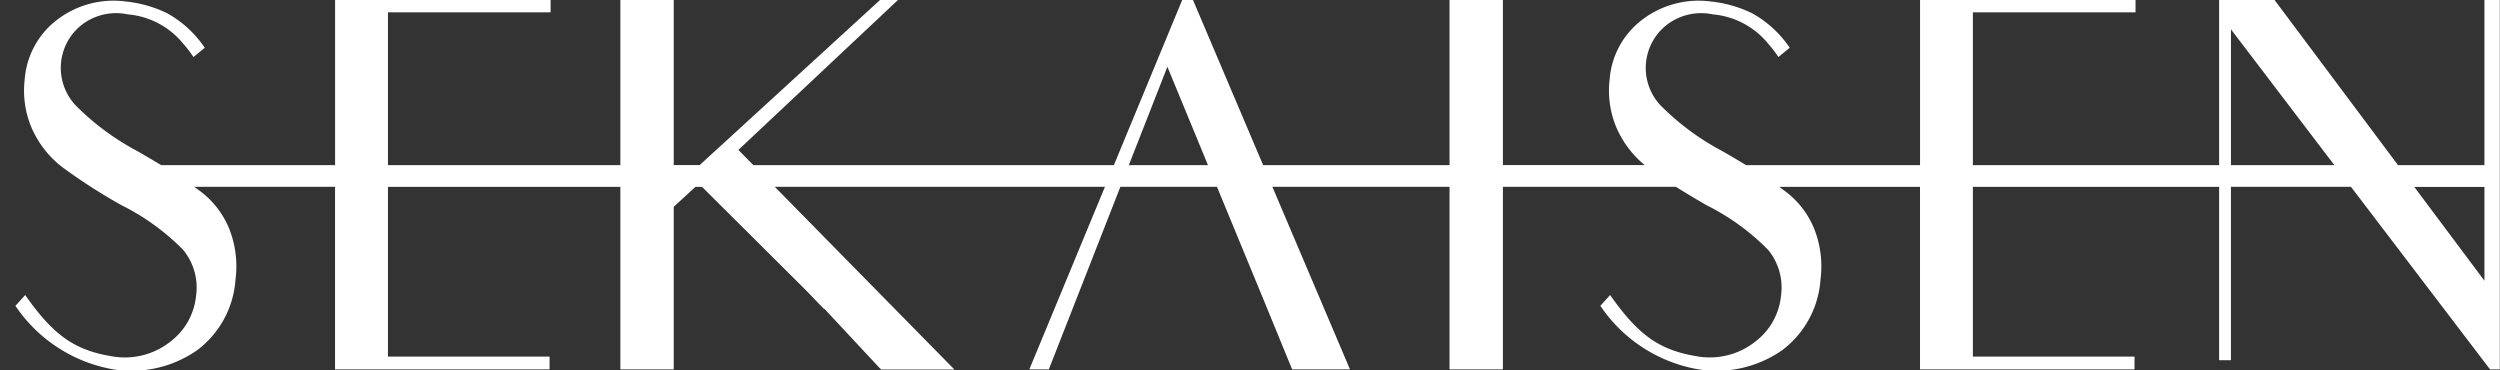 <svg xmlns="http://www.w3.org/2000/svg" xmlns:xlink="http://www.w3.org/1999/xlink" width="162" height="24" viewBox="0 0 162 24">
  <rect x="0" y="0" width="162" height="24" fill="#333333" stroke="none"/>
  <defs>
    <clipPath id="clip-path">
      <rect id="長方形_394" data-name="長方形 394" width="162" height="24" transform="translate(879 13)" fill="#fff" stroke="#707070" stroke-width="1"/>
    </clipPath>
    <clipPath id="clip-path-2">
      <rect id="長方形_393" data-name="長方形 393" width="160.99" height="24" fill="#fff"/>
    </clipPath>
  </defs>
  <g id="マスクグループ_32" data-name="マスクグループ 32" transform="translate(-879 -13)" clip-path="url(#clip-path)">
    <g id="グループ_3691" data-name="グループ 3691" transform="translate(880 13)" clip-path="url(#clip-path-2)">
      <path id="パス_371" data-name="パス 371" d="M159.992,0v10.7h-5.6l-8-10.7H142.8v10.7H126.843V.8h10.54V0H123.419v10.7H112.148q-.708-.431-1.563-.921a16.461,16.461,0,0,1-3.99-2.959,3.547,3.547,0,0,1,.3-5.12A3.645,3.645,0,0,1,109.986.93a5.2,5.2,0,0,1,3.591,1.9,8.535,8.535,0,0,1,.665.864l.731-.6A7.091,7.091,0,0,0,112.546.863,7.931,7.931,0,0,0,109.887.1a6.018,6.018,0,0,0-4.455,1.164,5.353,5.353,0,0,0-2.128,3.89,6.159,6.159,0,0,0,.432,3.092,6.5,6.5,0,0,0,1.839,2.45H96.388V0H92.93v10.7H80.852L76.306,0h-.7l-4.427,10.7H47.819l-.971-.987L57.187,0H56.024L44.34,10.695H42.658V0H39.2v10.7H24.139V.8h10.54V0H20.714v10.7H9.443q-.708-.431-1.563-.921A16.461,16.461,0,0,1,3.89,6.815a3.547,3.547,0,0,1,.3-5.12A3.645,3.645,0,0,1,7.281.93a5.2,5.2,0,0,1,3.591,1.9,8.491,8.491,0,0,1,.665.864l.731-.6A7.091,7.091,0,0,0,9.842.863,7.931,7.931,0,0,0,7.182.1,6.018,6.018,0,0,0,2.726,1.262,5.353,5.353,0,0,0,.6,5.153a6.162,6.162,0,0,0,.432,3.092,6.512,6.512,0,0,0,1.928,2.527A35.914,35.914,0,0,0,6.882,13.3a14.993,14.993,0,0,1,3.99,2.893,3.85,3.85,0,0,1,.831,2.992,4.246,4.246,0,0,1-1.629,2.926,4.756,4.756,0,0,1-3.89.964c-2.394-.4-3.757-1.4-5.552-3.957l-.632.7a9.643,9.643,0,0,0,6.384,4.123A7.432,7.432,0,0,0,11.8,22.674a6.259,6.259,0,0,0,2.46-4.555,6.625,6.625,0,0,0-.432-3.358A5.767,5.767,0,0,0,11.9,12.334c-.1-.073-.2-.15-.309-.229h9.12V23.938h13.9v-.831H24.139v-11H39.2V23.938h3.458V13.4l1.407-1.293h.426l6.645,6.612c.465.466.864.9,1.263,1.3v-.033l3.691,3.957h4.755L49.206,12.105H70.6L65.7,23.938h1.263L71.6,12.105h6.26l3.072,7.443s.532,1.3,1.8,4.389H86.48L81.451,12.105H92.93V23.938h3.458V12.105H107.6q.877.553,1.986,1.193a14.993,14.993,0,0,1,3.99,2.893,3.85,3.85,0,0,1,.831,2.992,4.246,4.246,0,0,1-1.629,2.926,4.756,4.756,0,0,1-3.89.964c-2.394-.4-3.757-1.4-5.552-3.957l-.632.7a9.643,9.643,0,0,0,6.384,4.123,7.432,7.432,0,0,0,5.419-1.263,6.26,6.26,0,0,0,2.46-4.555,6.625,6.625,0,0,0-.432-3.358,5.766,5.766,0,0,0-1.929-2.427c-.1-.073-.2-.15-.309-.229h9.12V23.938h13.9v-.831H126.843v-11H142.8V23.339h.765V12.105h7.778l9.013,11.832h.632V0Zm-87.845,10.7,2.5-6.374,2.63,6.374Zm71.42,0v-8.8l6.7,8.8Zm16.425,7.491-4.546-6.08h4.546Z" transform="translate(0 0.001)" fill="#fff"/>
    </g>
  </g>
</svg>
